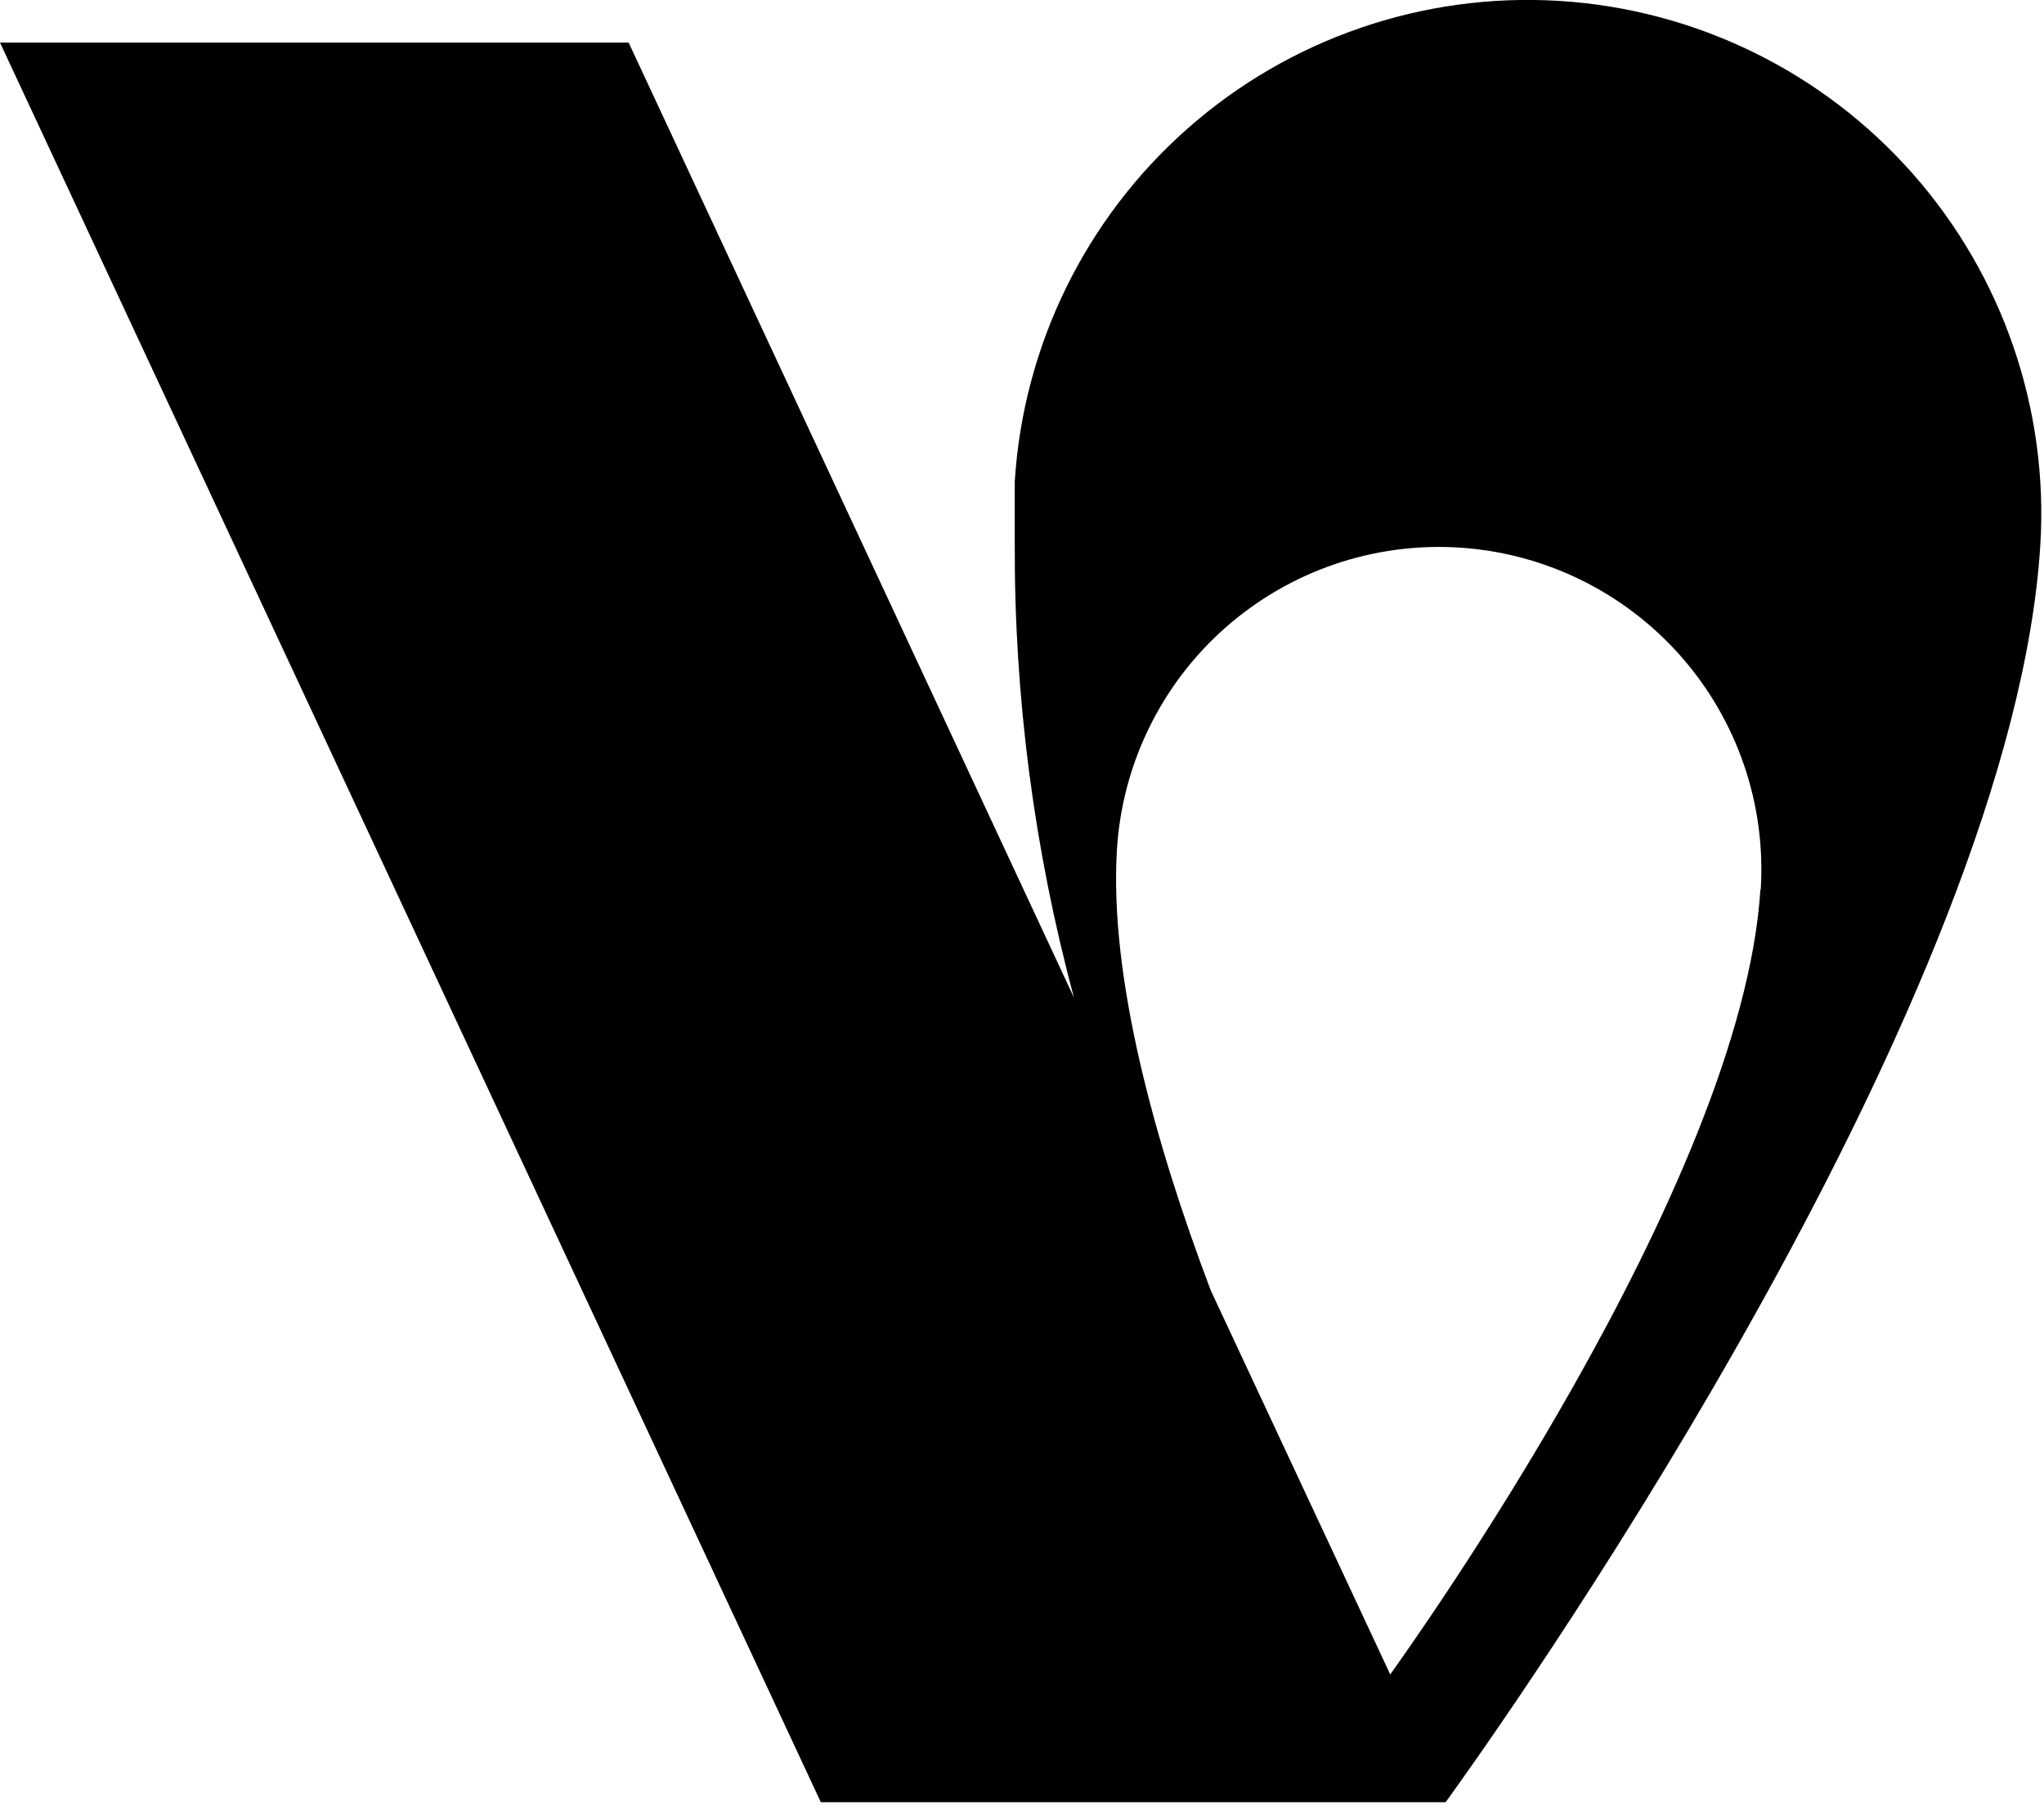 <?xml version="1.0" encoding="UTF-8"?> <svg xmlns="http://www.w3.org/2000/svg" width="127" height="113" viewBox="0 0 127 113" fill="none"><g clip-path="url(#clip0_897_920)"><path d="M96.91 0.058C88.459 -0.47 80.144 2.38 73.794 7.982C67.445 13.583 63.58 21.477 63.05 29.928C63.05 30.458 63.05 30.998 63.05 31.538C63.05 32.268 63.05 32.988 63.05 33.718C63.009 43.267 64.247 52.778 66.73 61.998L39.06 2.648H0L51 111.998H89.81L89.91 111.878L90.48 111.078C94.92 104.868 125.03 61.778 126.77 33.898C127.296 25.452 124.445 17.142 118.846 10.796C113.247 4.451 105.356 0.588 96.91 0.058ZM109.38 55.278C108.22 73.668 87.45 102.538 86.38 104.058L75.23 80.198C71.75 70.998 68.91 60.708 69.4 52.778C69.731 47.474 72.157 42.519 76.142 39.002C80.127 35.486 85.346 33.697 90.65 34.028C95.954 34.36 100.91 36.785 104.426 40.77C107.942 44.755 109.732 49.974 109.4 55.278" fill="black"></path></g><defs><clipPath id="clip0_897_920"><rect width="126.84" height="112.02" fill="white"></rect></clipPath></defs></svg> 
